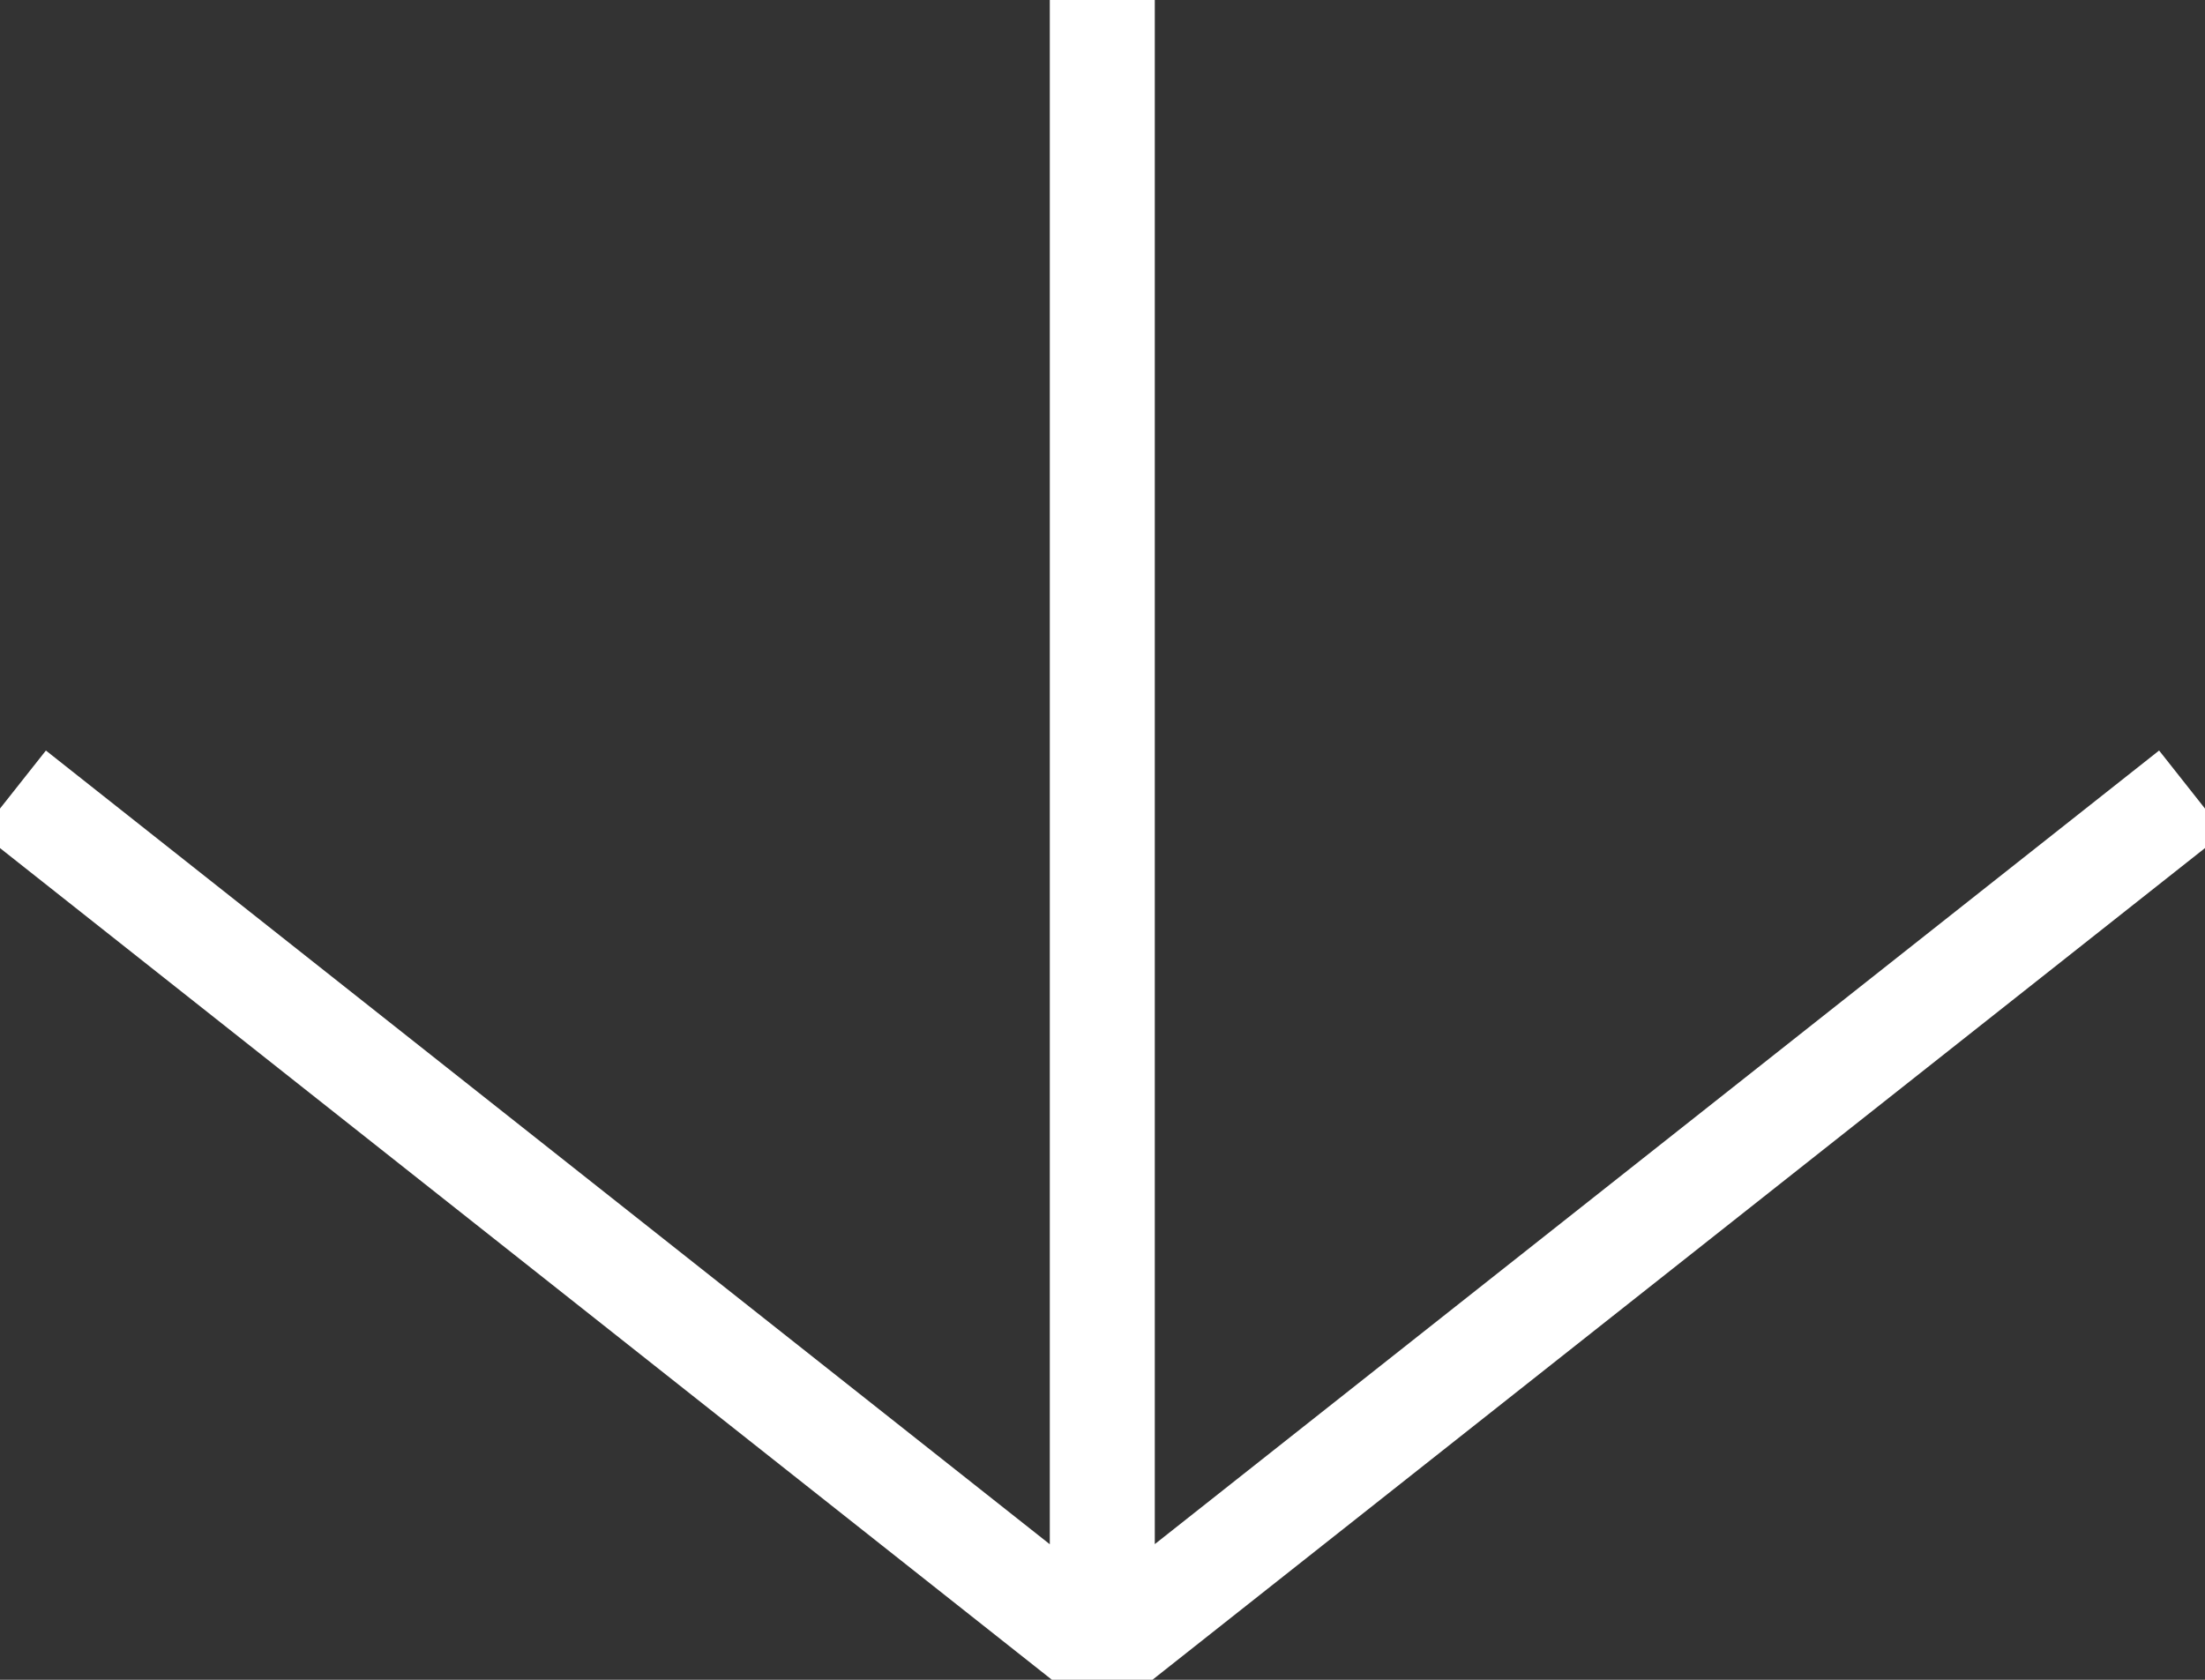 <svg width="21" height="16" fill="none" xmlns="http://www.w3.org/2000/svg"><rect width="100%" height="100%" fill="#333333" stroke="none"/><g clip-path="url(#a)" stroke="#fff" stroke-miterlimit="10"><path d="m.127 7.541 10.37 8.2 10.376-8.2M10.498 15.742V0"/></g><defs><clipPath id="a"><path fill="#fff" d="M0 0h21v16H0z"/></clipPath></defs></svg>